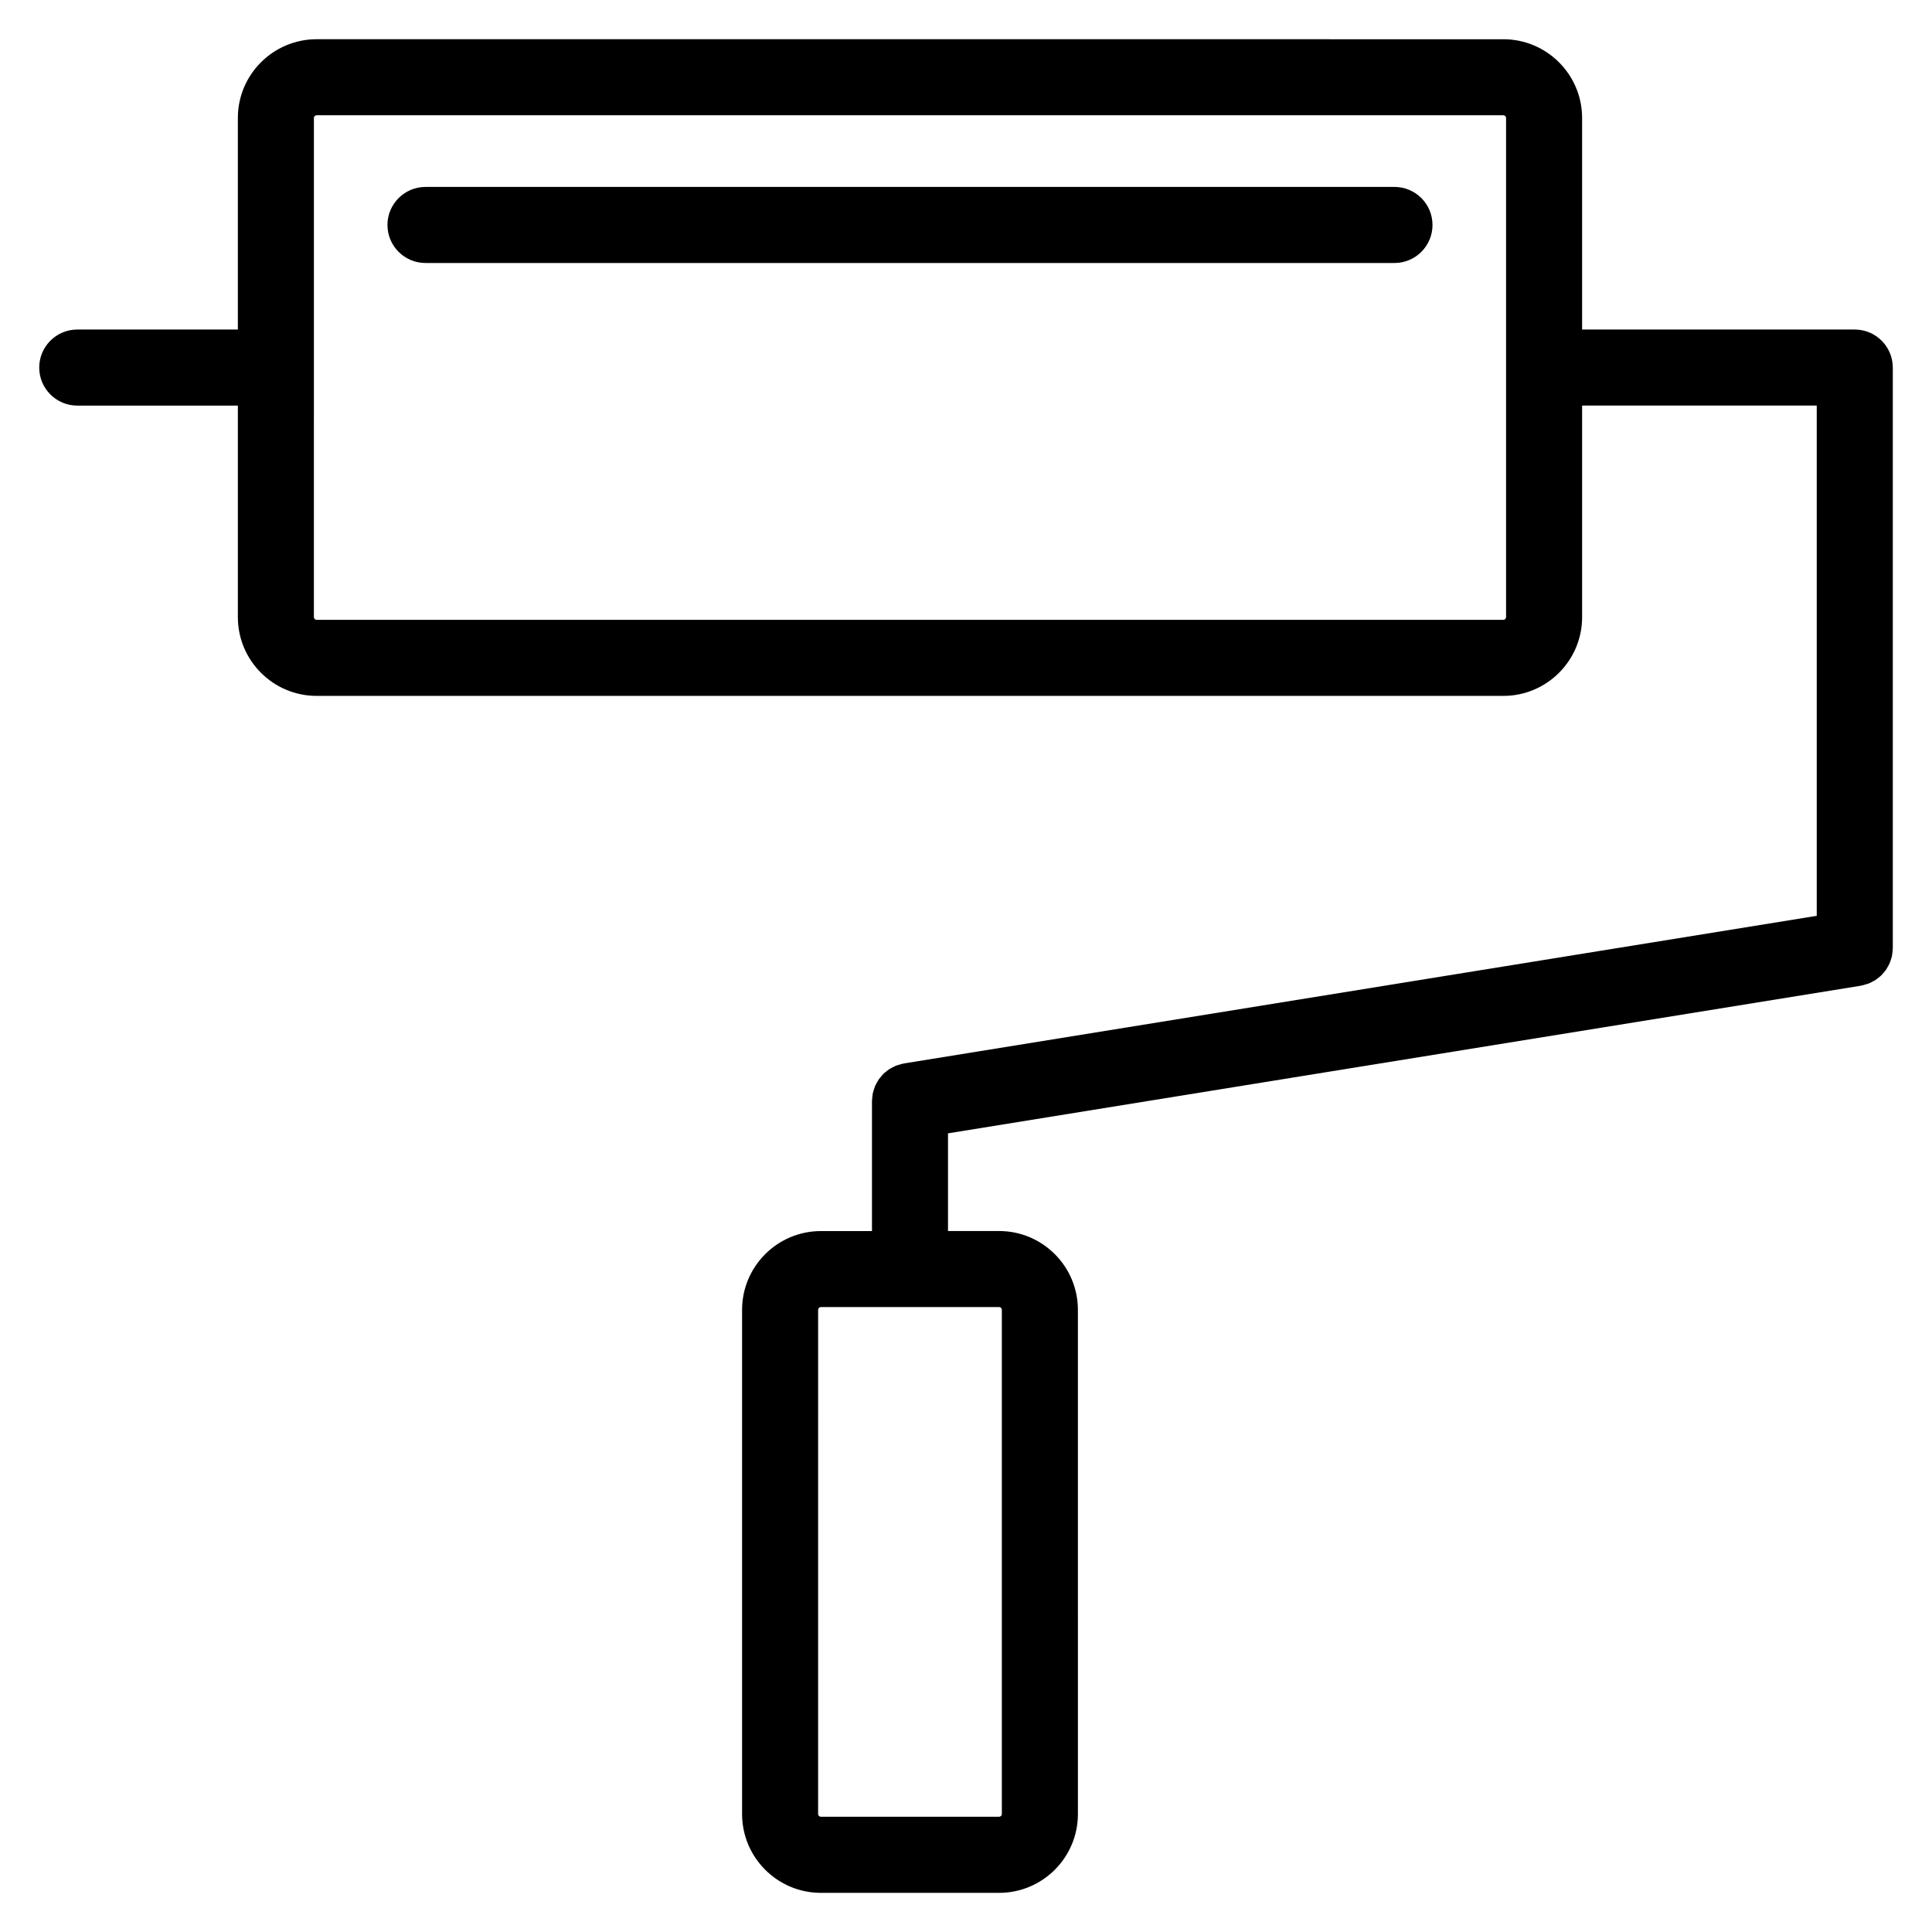 <?xml version="1.0" encoding="UTF-8"?>
<!-- Uploaded to: SVG Repo, www.svgrepo.com, Generator: SVG Repo Mixer Tools -->
<svg fill="#000000" width="800px" height="800px" version="1.1" viewBox="144 144 512 512" xmlns="http://www.w3.org/2000/svg">
 <g>
  <path d="m645.61 241.41c0-5.562-4.516-10.078-10.078-10.078h-72.258v-56.062c0-11.512-9.359-20.871-20.871-20.871l-314.49-0.004c-11.512 0-20.879 9.359-20.879 20.871v56.062l-42.559 0.004c-5.562 0-10.078 4.516-10.078 10.078s4.516 10.078 10.078 10.078h42.562v56.059c0 11.512 9.367 20.871 20.879 20.871h314.49c11.508 0 20.871-9.359 20.871-20.871v-56.062h62.18v135.22l-241.91 39.121c-0.07 0.012-0.137 0.039-0.207 0.055-0.359 0.066-0.699 0.176-1.043 0.281-0.301 0.09-0.605 0.16-0.891 0.277-0.309 0.121-0.59 0.289-0.883 0.438-0.293 0.152-0.594 0.293-0.867 0.473-0.258 0.168-0.488 0.367-0.73 0.559-0.266 0.211-0.539 0.406-0.781 0.645-0.223 0.215-0.414 0.469-0.613 0.707-0.211 0.25-0.438 0.492-0.629 0.762-0.18 0.262-0.328 0.551-0.488 0.832-0.156 0.281-0.328 0.551-0.457 0.852-0.125 0.289-0.211 0.59-0.312 0.891-0.109 0.324-0.227 0.645-0.309 0.977-0.066 0.293-0.09 0.594-0.125 0.898-0.051 0.363-0.105 0.73-0.109 1.102 0 0.07-0.02 0.137-0.02 0.207v34.465h-13.543c-11.512 0-20.879 9.359-20.879 20.879v133.62c0 11.512 9.367 20.879 20.879 20.879h47.238c11.512 0 20.879-9.359 20.879-20.879l-0.004-133.63c0-11.512-9.359-20.879-20.879-20.879h-13.543v-25.887l241.91-39.125c0.074-0.012 0.133-0.039 0.207-0.055 0.359-0.066 0.699-0.176 1.043-0.281 0.301-0.09 0.605-0.16 0.891-0.277 0.312-0.121 0.59-0.289 0.887-0.438 0.293-0.152 0.59-0.293 0.867-0.473 0.258-0.168 0.484-0.367 0.727-0.559 0.266-0.211 0.539-0.406 0.781-0.645 0.227-0.223 0.418-0.469 0.621-0.711 0.215-0.246 0.438-0.488 0.625-0.754s0.328-0.555 0.492-0.84c0.156-0.281 0.328-0.551 0.457-0.84 0.125-0.289 0.211-0.594 0.316-0.898 0.105-0.324 0.227-0.641 0.309-0.977 0.066-0.289 0.086-0.586 0.121-0.875 0.051-0.371 0.105-0.742 0.109-1.129 0-0.07 0.02-0.133 0.02-0.203v-153.86zm-102.49 66.133c0 0.398-0.316 0.719-0.719 0.719l-314.49 0.004c-0.398 0-0.727-0.324-0.727-0.719l0.004-132.28c0-0.398 0.324-0.719 0.727-0.719h314.49c0.398 0 0.719 0.324 0.719 0.719v132.27zm-133.62 183.57v133.62c0 0.398-0.324 0.727-0.727 0.727h-47.238c-0.398 0-0.727-0.324-0.727-0.727l0.004-133.62c0-0.398 0.324-0.727 0.727-0.727h47.238c0.395 0 0.723 0.328 0.723 0.727z"/>
  <path d="m513.55 193.54h-256.79c-5.562 0-10.078 4.516-10.078 10.078s4.516 10.078 10.078 10.078h256.79c5.562 0 10.078-4.516 10.078-10.078 0-5.566-4.512-10.078-10.078-10.078z"/>
 </g>
</svg>